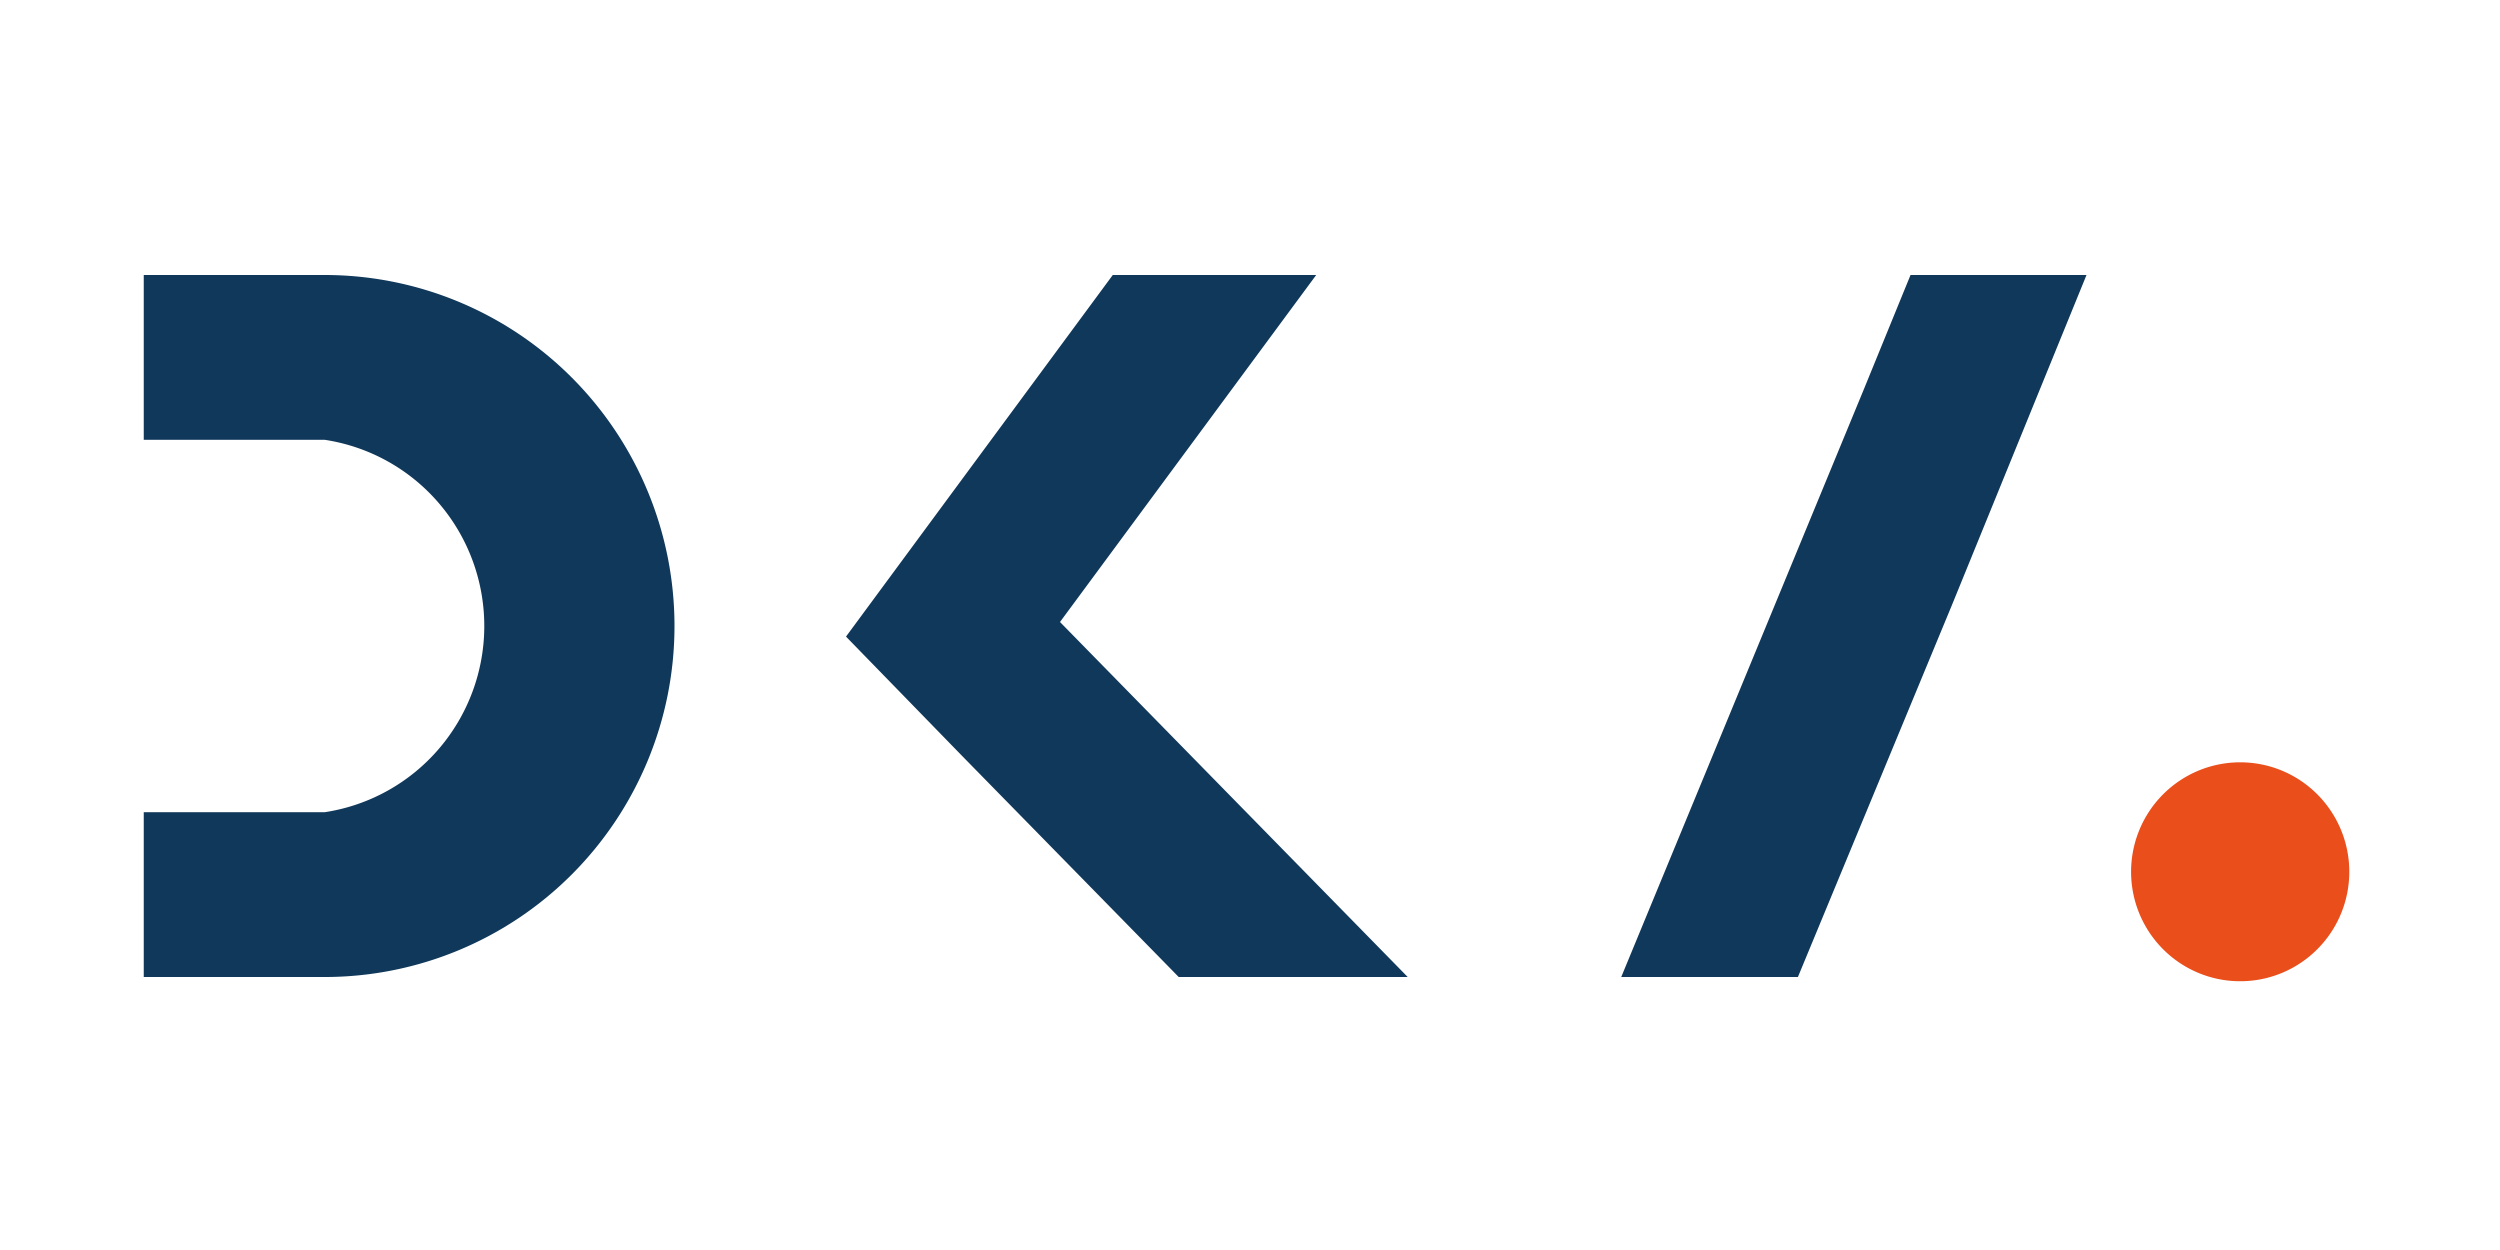 <svg width="400" height="200" fill="none" xmlns="http://www.w3.org/2000/svg"><g clip-path="url(#a)"><path d="M375.887 139.485c0 3.464-1.023 6.85-2.942 9.731a17.47 17.47 0 0 1-7.834 6.451 17.407 17.407 0 0 1-10.086.996 17.435 17.435 0 0 1-8.938-4.793 17.54 17.54 0 0 1-4.778-8.968 17.578 17.578 0 0 1 .994-10.12 17.503 17.503 0 0 1 6.429-7.86 17.414 17.414 0 0 1 22.042 2.178 17.545 17.545 0 0 1 5.113 12.385z" fill="#E94E1B"/><path d="M169.598 99.52 210.593 44h-32.548l-26.767 36.273-15.917 21.583 18.508 19.022 34.725 35.444h36.64l-55.636-56.801zM51.944 156.322H23v-26.367h28.944a30.004 30.004 0 0 0 18.278-10.145 30.19 30.19 0 0 0 7.263-19.649c0-7.21-2.577-14.183-7.263-19.65a30.006 30.006 0 0 0-18.278-10.144H23V44h28.944a55.88 55.88 0 0 1 39.58 16.45 56.256 56.256 0 0 1 16.394 39.711 56.256 56.256 0 0 1-16.394 39.712 55.88 55.88 0 0 1-39.58 16.449zM305.685 44l-7.508 18.381-38.78 93.941h28.268l24.628-59.476L333.841 44h-28.156z" fill="#10385A"/></g><defs><clipPath id="a"><path fill="#fff" transform="translate(23 44)" d="M0 0h353v113H0z"/></clipPath></defs></svg>
